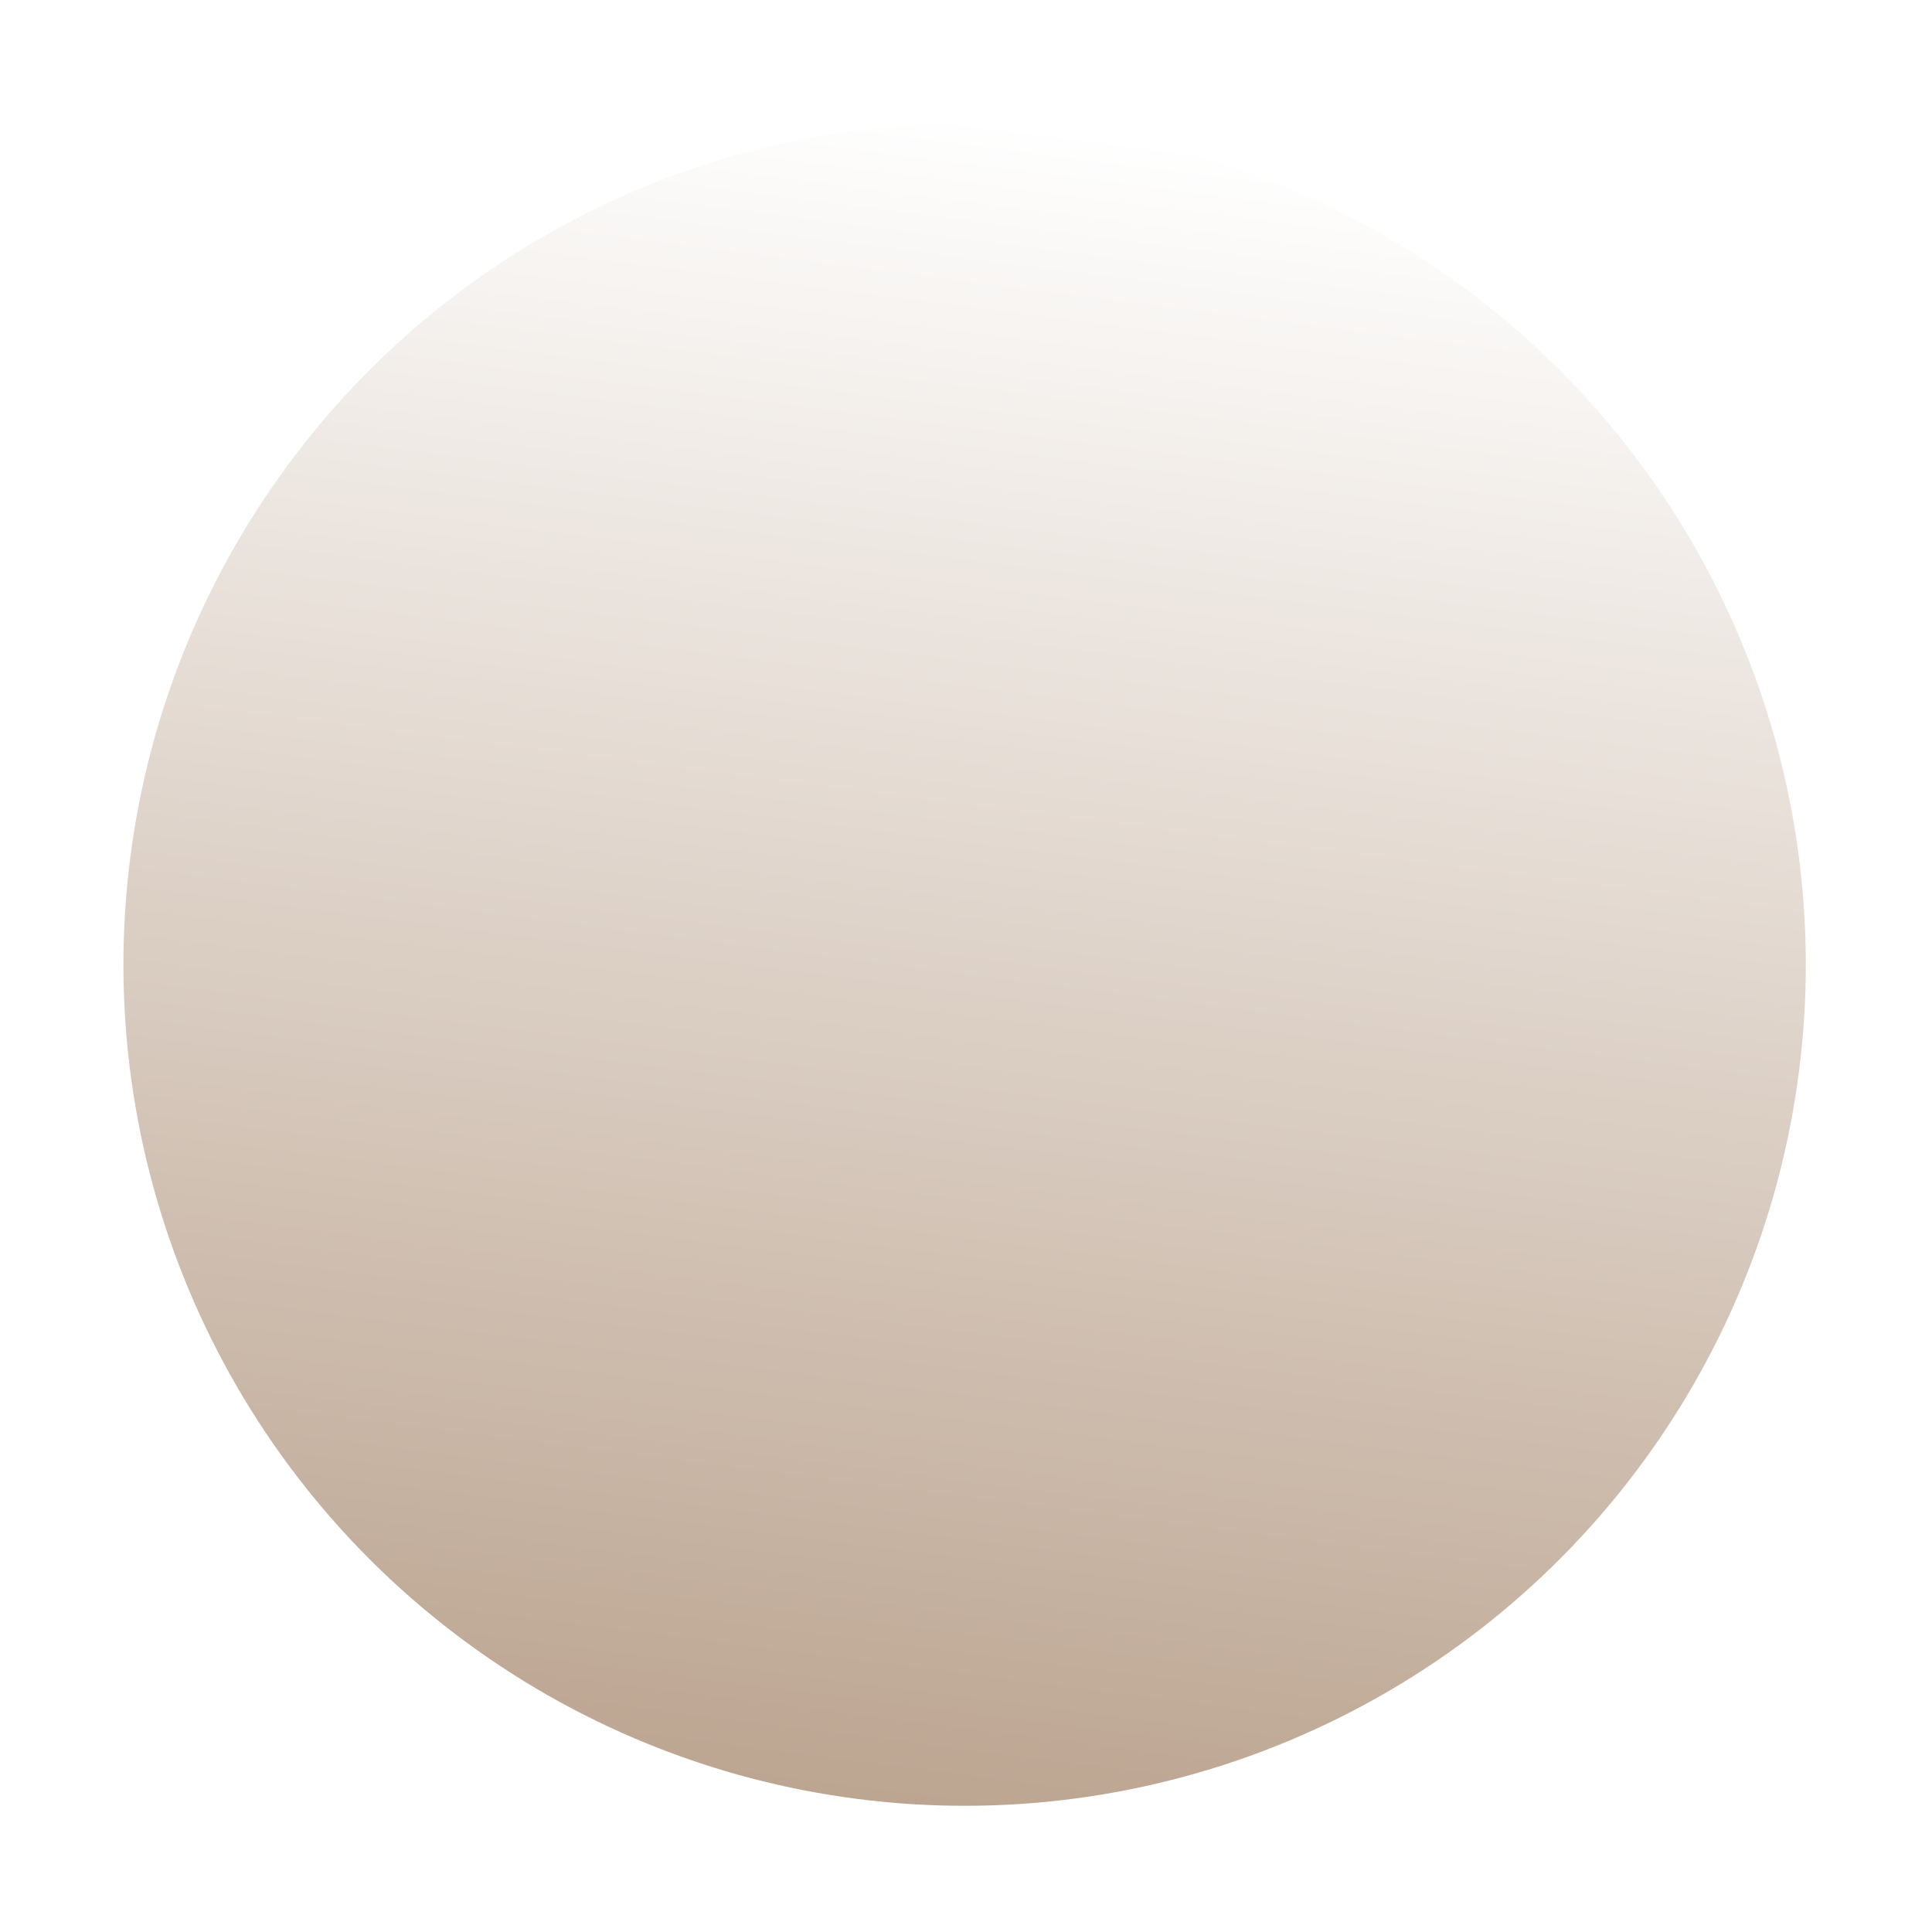<?xml version="1.0" encoding="UTF-8"?> <svg xmlns="http://www.w3.org/2000/svg" width="165" height="165" viewBox="0 0 165 165" fill="none"> <g filter="url(#filter0_biif_200_399)"> <circle cx="82.382" cy="82.382" r="71.84" transform="rotate(-172.703 82.382 82.382)" fill="url(#paint0_linear_200_399)"></circle> </g> <defs> <filter id="filter0_biif_200_399" x="-46.937" y="-46.937" width="258.638" height="258.638" filterUnits="userSpaceOnUse" color-interpolation-filters="sRGB"> <feFlood flood-opacity="0" result="BackgroundImageFix"></feFlood> <feGaussianBlur in="BackgroundImage" stdDeviation="28.736"></feGaussianBlur> <feComposite in2="SourceAlpha" operator="in" result="effect1_backgroundBlur_200_399"></feComposite> <feBlend mode="normal" in="SourceGraphic" in2="effect1_backgroundBlur_200_399" result="shape"></feBlend> <feColorMatrix in="SourceAlpha" type="matrix" values="0 0 0 0 0 0 0 0 0 0 0 0 0 0 0 0 0 0 127 0" result="hardAlpha"></feColorMatrix> <feOffset dx="-9.579" dy="9.579"></feOffset> <feGaussianBlur stdDeviation="4.789"></feGaussianBlur> <feComposite in2="hardAlpha" operator="arithmetic" k2="-1" k3="1"></feComposite> <feColorMatrix type="matrix" values="0 0 0 0 1 0 0 0 0 1 0 0 0 0 1 0 0 0 0.2 0"></feColorMatrix> <feBlend mode="normal" in2="shape" result="effect2_innerShadow_200_399"></feBlend> <feColorMatrix in="SourceAlpha" type="matrix" values="0 0 0 0 0 0 0 0 0 0 0 0 0 0 0 0 0 0 127 0" result="hardAlpha"></feColorMatrix> <feOffset dx="9.579" dy="-9.579"></feOffset> <feGaussianBlur stdDeviation="4.789"></feGaussianBlur> <feComposite in2="hardAlpha" operator="arithmetic" k2="-1" k3="1"></feComposite> <feColorMatrix type="matrix" values="0 0 0 0 0.456 0 0 0 0 0.459 0 0 0 0 0.381 0 0 0 0.2 0"></feColorMatrix> <feBlend mode="normal" in2="effect2_innerShadow_200_399" result="effect3_innerShadow_200_399"></feBlend> <feGaussianBlur stdDeviation="5.051" result="effect4_foregroundBlur_200_399"></feGaussianBlur> </filter> <linearGradient id="paint0_linear_200_399" x1="82.382" y1="10.542" x2="82.382" y2="154.221" gradientUnits="userSpaceOnUse"> <stop stop-color="#BCA591"></stop> <stop offset="1" stop-color="white"></stop> </linearGradient> </defs> </svg> 